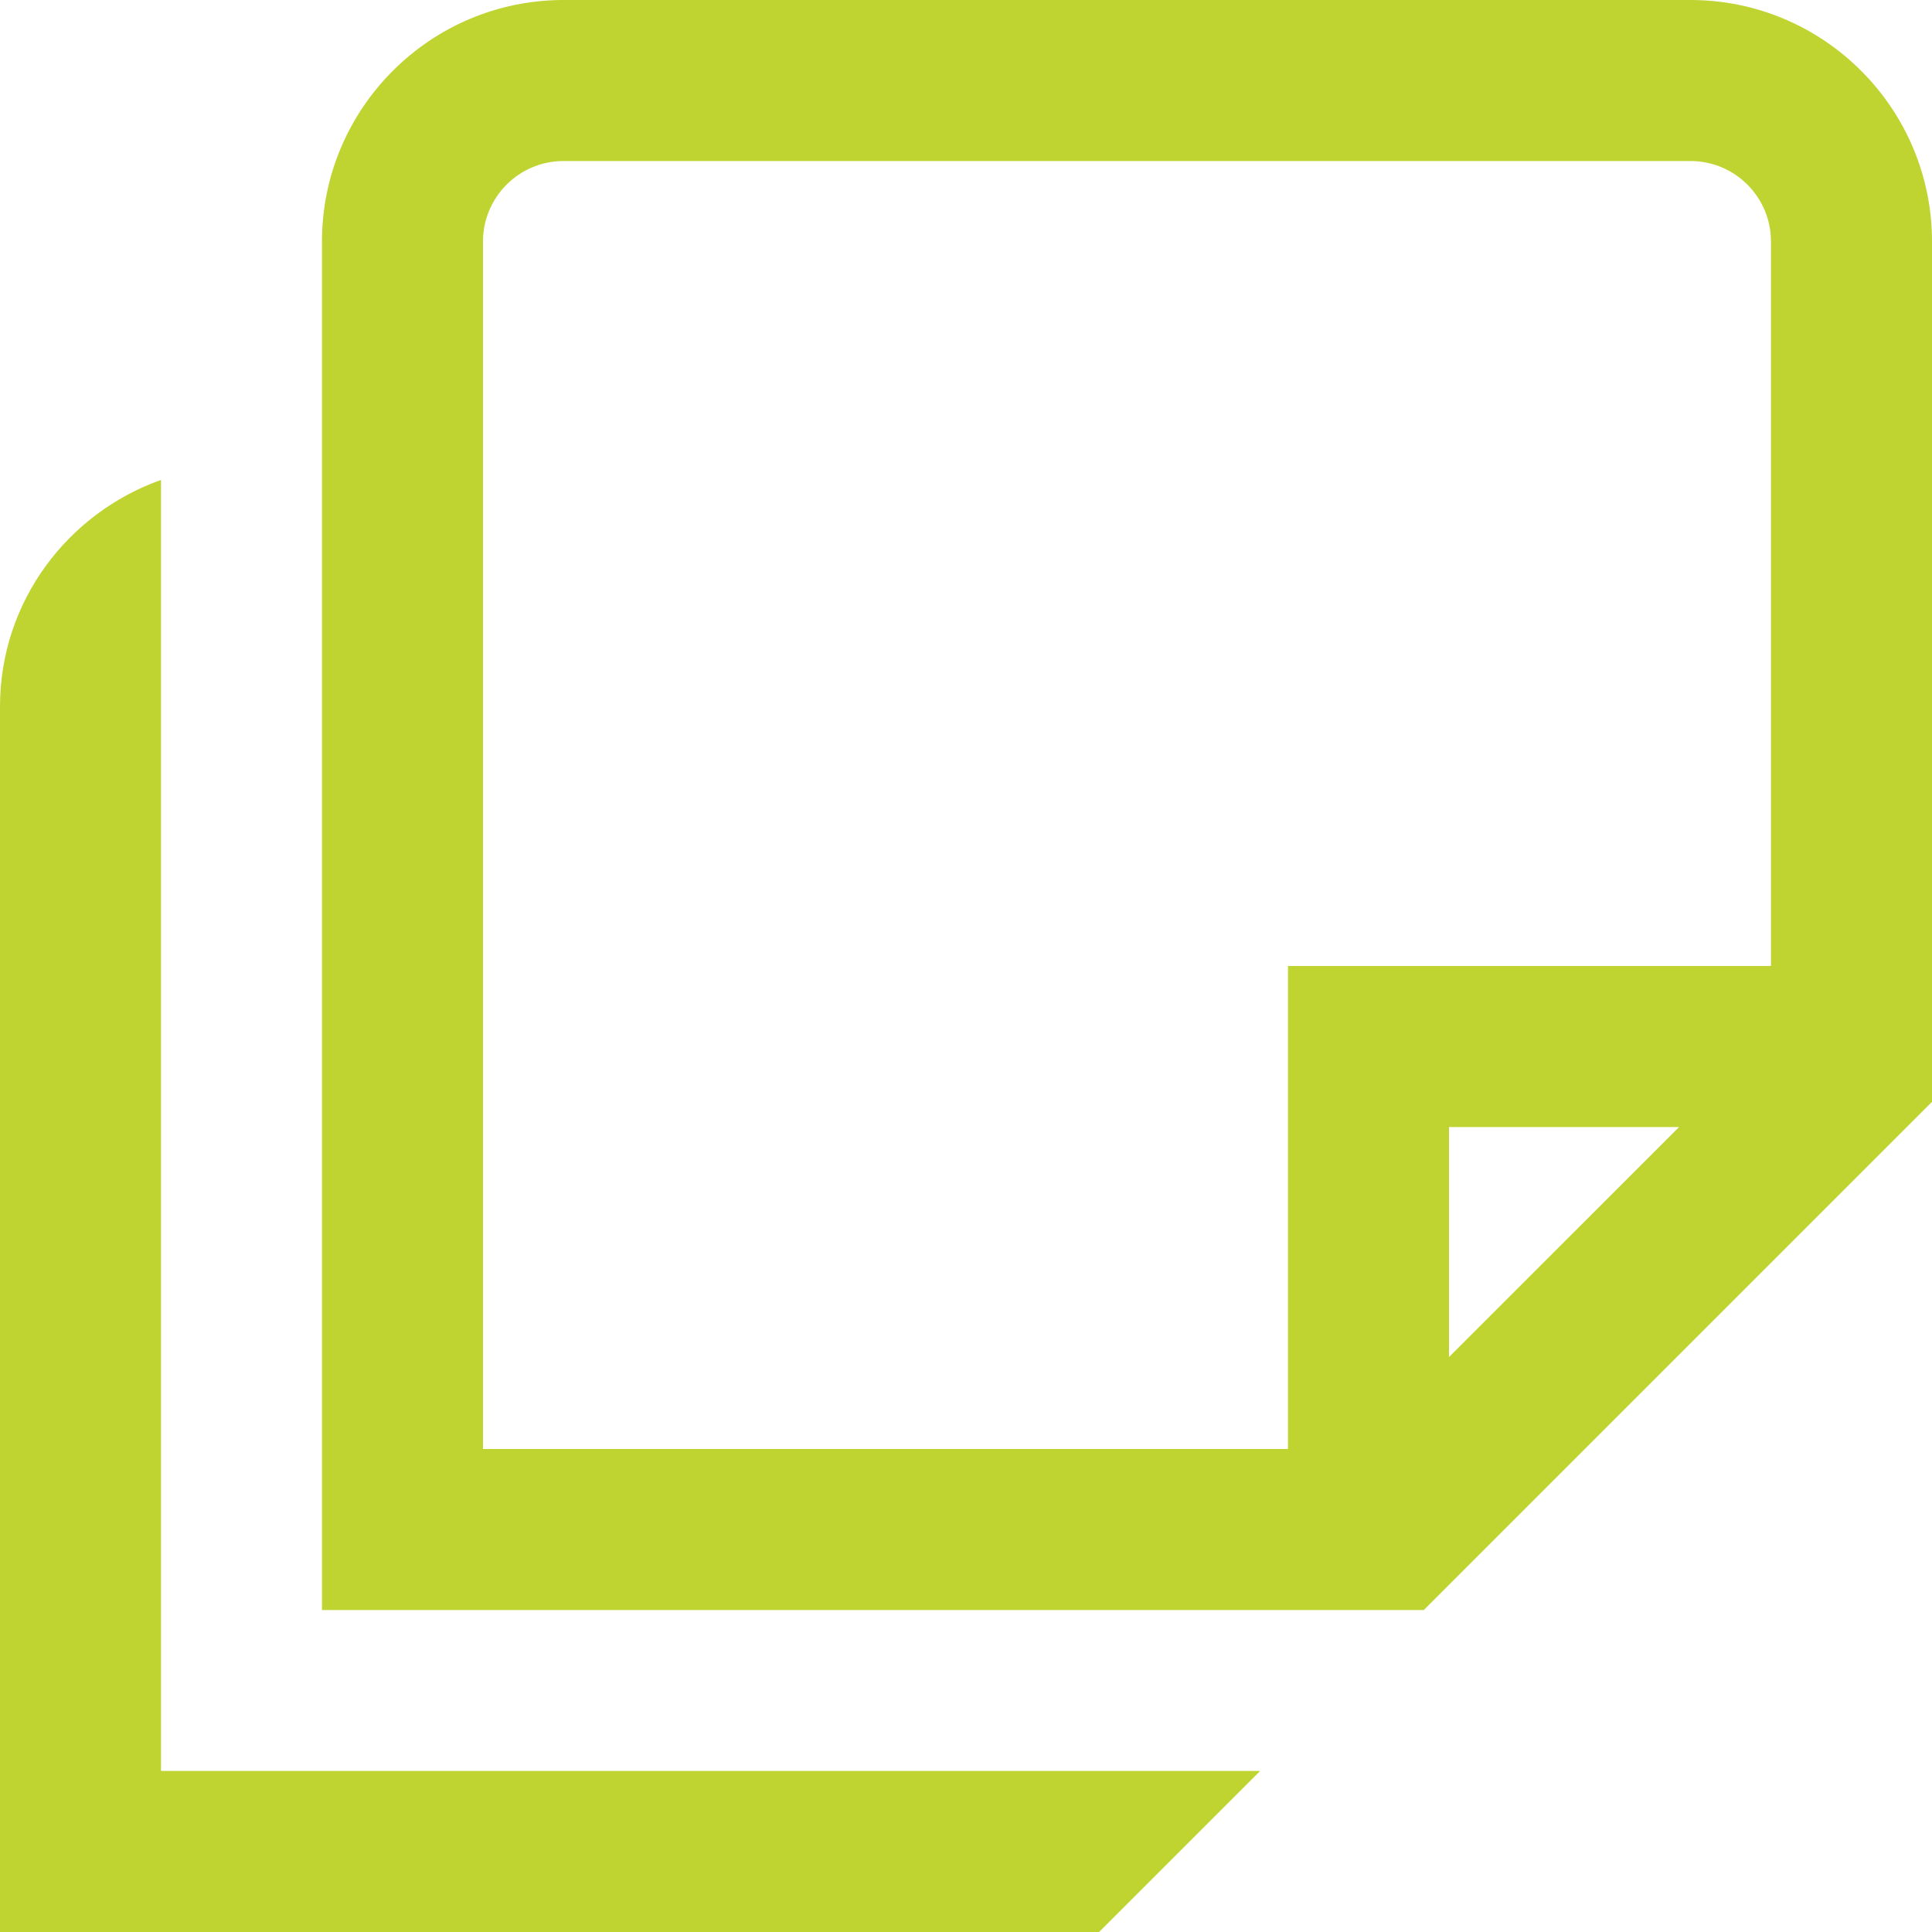 <svg width="20" height="20" viewBox="0 0 20 20" fill="none" xmlns="http://www.w3.org/2000/svg">
<g clip-path="url(#clip0_52_2281)">
<path d="M17.5 0H5.833C4.455 0 3.333 1.122 3.333 2.5V16.667H14.739L20 11.406V2.5C20 1.122 18.878 0 17.5 0ZM5 2.5C5 2.04 5.374 1.667 5.833 1.667H17.5C17.96 1.667 18.333 2.04 18.333 2.5V10H13.333V15H5V2.5ZM17.382 11.667L15 14.048V11.667H17.382ZM1.667 18.333H13.045L11.378 20H0V7.314C0 6.229 0.699 5.312 1.667 4.968V18.333Z" fill="#BFD430"/>
</g>
<defs>
<clipPath id="clip0_52_2281">
<rect width="20" height="20" fill="white"/>
</clipPath>
</defs>
</svg>
